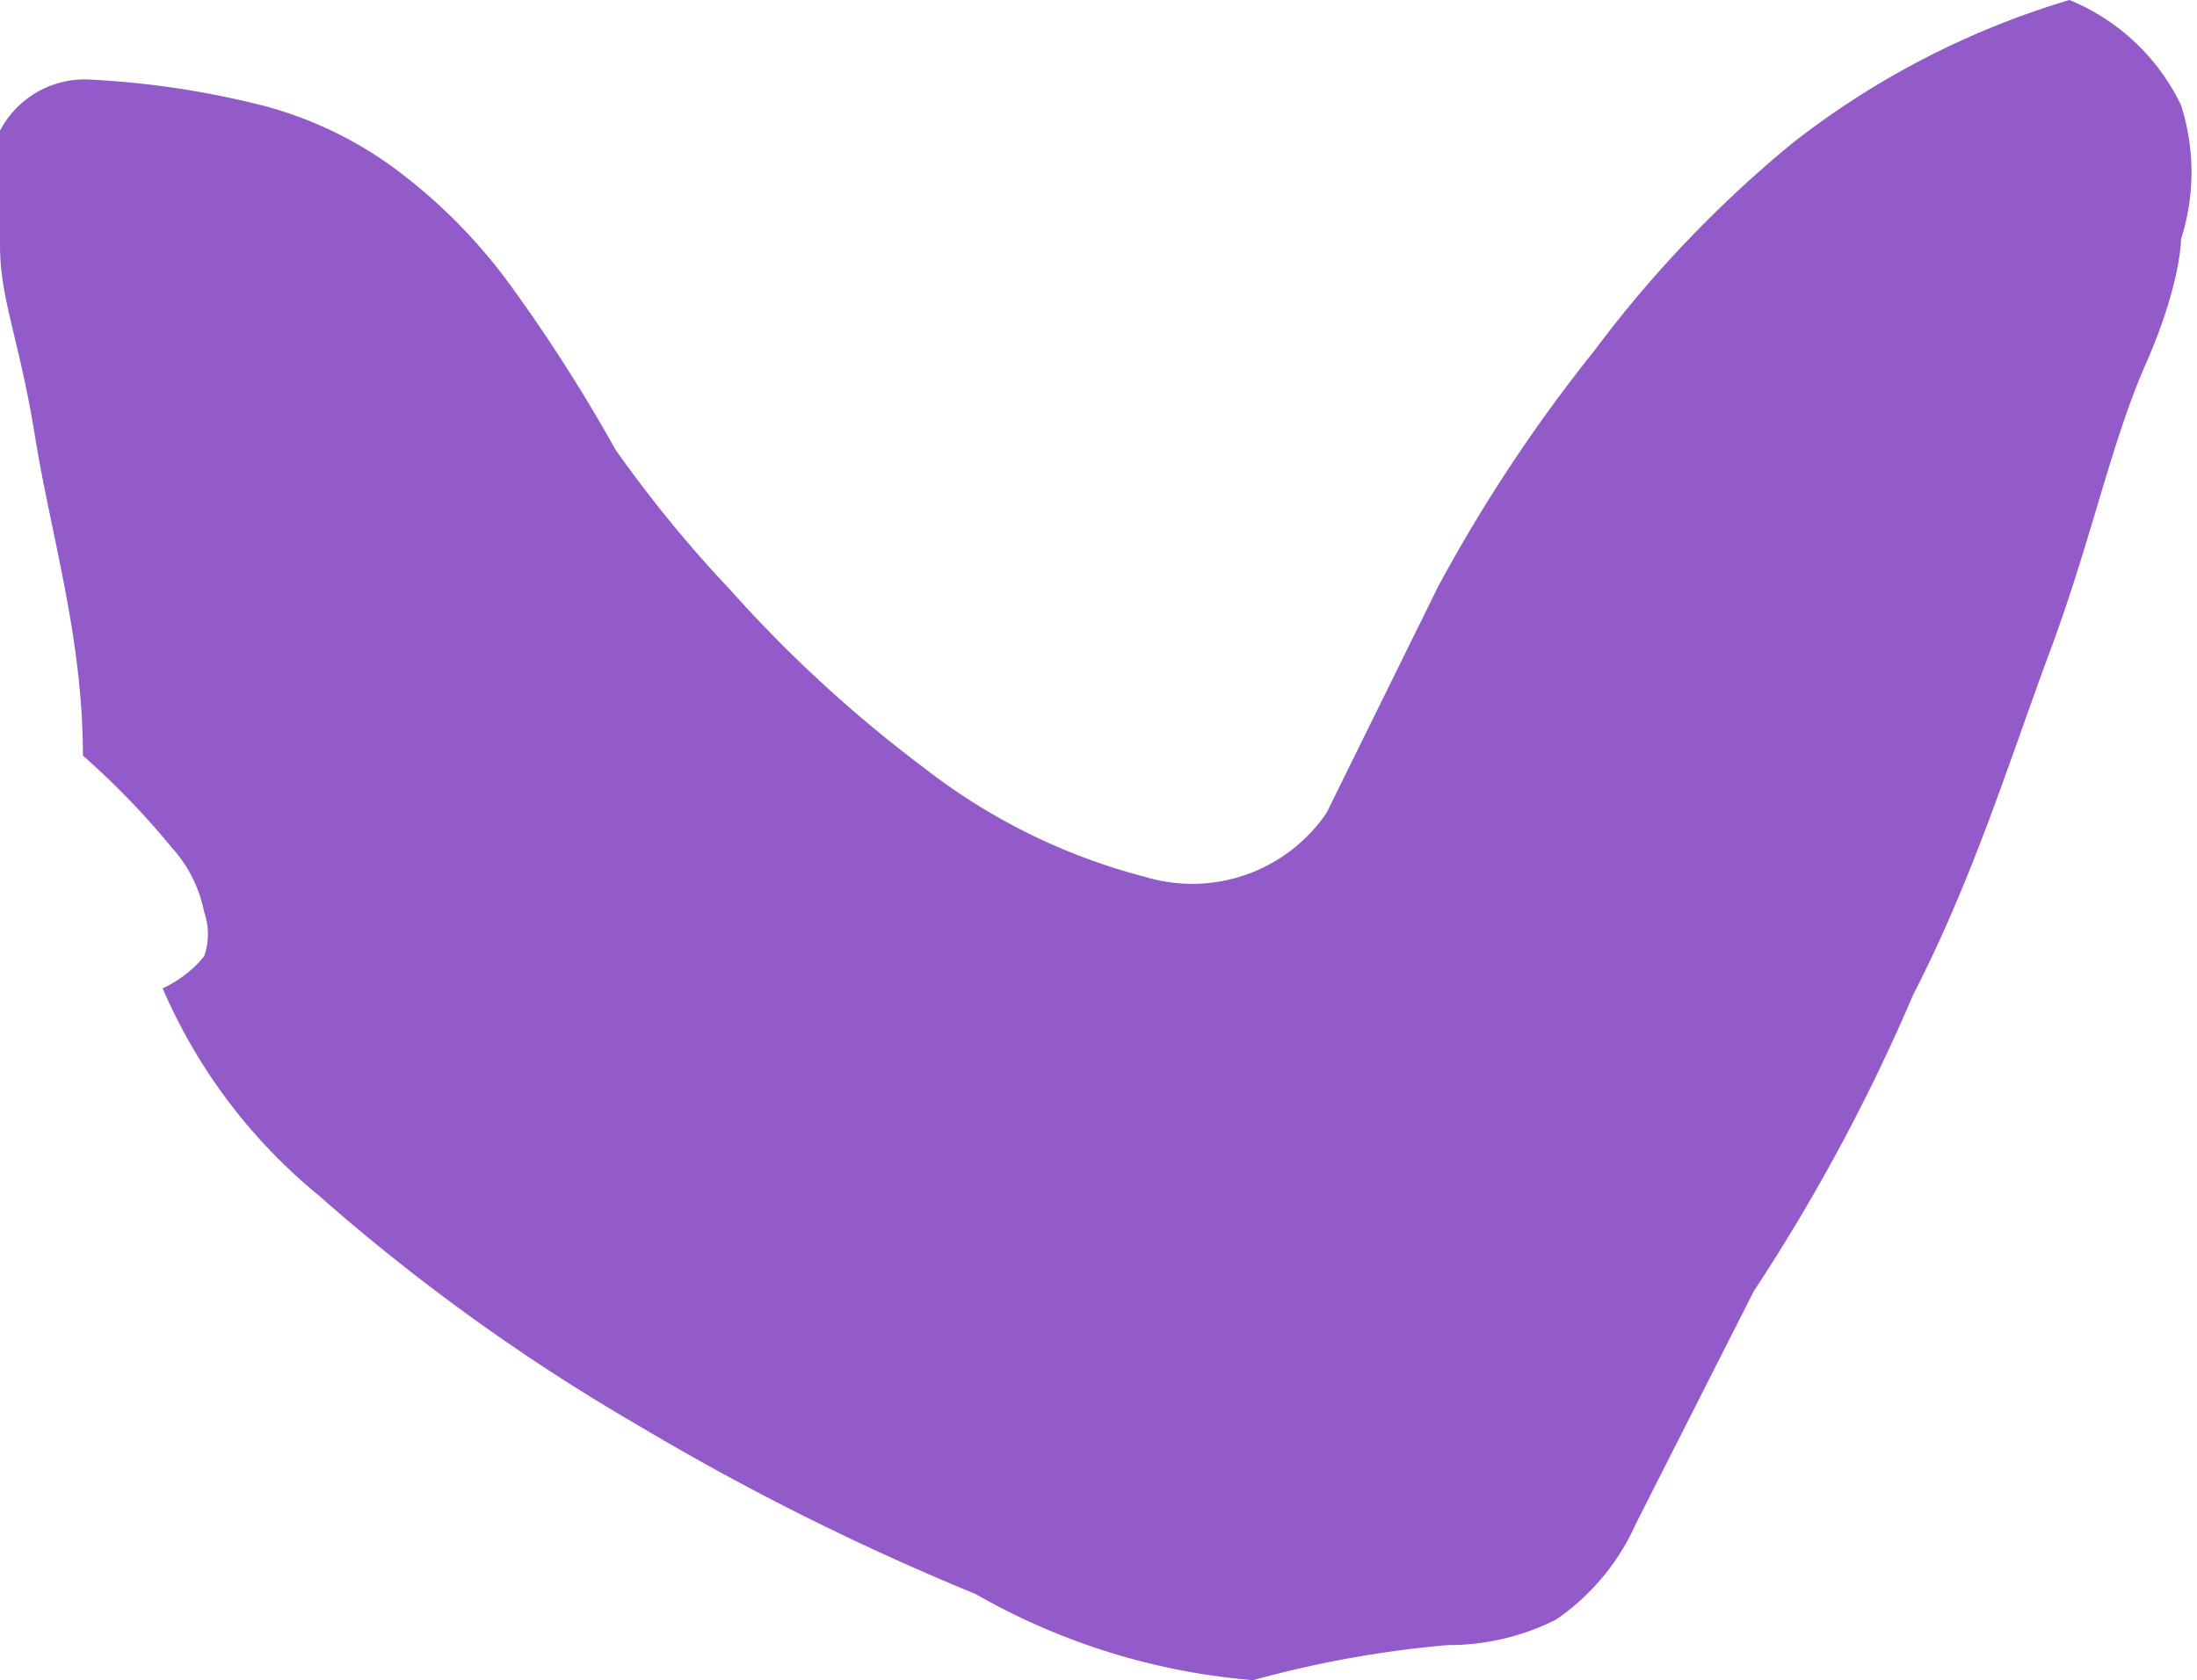 <svg xmlns="http://www.w3.org/2000/svg" width="6.89" height="5.27" viewBox="0 0 6.89 5.27">
  <title>caret-purple</title>
  <g id="Layer_2" data-name="Layer 2">
    <g id="Layer_1-2" data-name="Layer 1">
      <path d="M1.93,1.41a4,4,0,0,0,.36.44,4.15,4.15,0,0,0,.61.56,1.9,1.9,0,0,0,.69.34.51.51,0,0,0,.57-.2l.35-.71A4.9,4.9,0,0,1,5,1.1,3.72,3.72,0,0,1,5.62.45,2.62,2.62,0,0,1,6.49,0a.67.67,0,0,1,.35.33.69.69,0,0,1,0,.42s0,.14-.11.39-.17.55-.3.9S6.19,2.75,6,3.12a5.9,5.9,0,0,1-.5.93l-.37.73a.72.72,0,0,1-.25.3.75.75,0,0,1-.34.08,3.39,3.39,0,0,0-.61.11A2.09,2.09,0,0,1,3.06,5,8,8,0,0,1,2,4.47,6.27,6.27,0,0,1,1,3.75a1.72,1.72,0,0,1-.49-.65A.37.37,0,0,0,.64,3a.21.21,0,0,0,0-.14.42.42,0,0,0-.1-.2,2.49,2.49,0,0,0-.28-.29c0-.37-.1-.69-.15-1S0,.94,0,.77A.73.73,0,0,1,0,.41.3.3,0,0,1,.29.25,2.76,2.76,0,0,1,.82.33a1.22,1.22,0,0,1,.42.2,1.71,1.71,0,0,1,.35.35A5.09,5.09,0,0,1,1.93,1.41Z" style="fill: #935bc9"/>
    </g>
  </g>
</svg>
